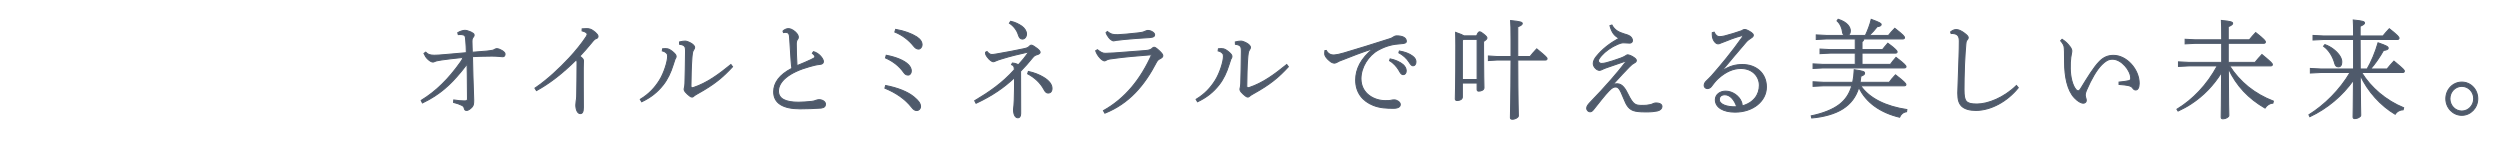<?xml version="1.0" encoding="utf-8"?>
<!-- Generator: Adobe Illustrator 23.1.1, SVG Export Plug-In . SVG Version: 6.00 Build 0)  -->
<svg version="1.1" id="レイヤー_1" xmlns="http://www.w3.org/2000/svg" xmlns:xlink="http://www.w3.org/1999/xlink" x="0px"
	 y="0px" width="1220px" height="70px" viewBox="0 0 1220 70" style="enable-background:new 0 0 1220 70;" xml:space="preserve">
<style type="text/css">
	.st0{fill:#4F5A6B;stroke:#4F5A6B;stroke-width:0.5;stroke-miterlimit:10;}
</style>
<path class="st0" d="M205.539,48.999c7.146-4.366,13.293-10.342,19.139-18.606c0.55-0.78,1.099-1.611,1.099-2.079
	c0-0.104-0.15-0.208-0.5-0.208c-0.25,0-0.6,0.052-1.049,0.104c-2.799,0.26-5.847,0.675-8.645,1.039
	c-1.799,0.312-2.698,0.416-3.448,0.78c-0.35,0.156-0.6,0.26-0.85,0.26c-0.65,0-1.599-0.52-2.549-1.455
	c-0.8-0.728-1.349-1.663-1.849-2.754l0.85-0.624c1.099,1.195,2.099,1.456,4.148,1.507c1.999,0.052,8.196-0.624,15.691-1.247
	c-0.05-1.975-0.1-3.95-0.3-5.925c-0.1-1.248-0.15-1.923-0.45-2.287c-0.35-0.468-1-0.572-1.499-0.624
	c-0.65-0.052-1.049-0.052-1.699,0l-0.25-0.936c1.299-0.779,2.749-1.143,3.548-1.143c0.7,0,1.949,0.416,2.898,0.832
	c0.8,0.416,1.549,0.832,1.549,1.403c0,0.624-0.3,0.935-0.699,1.455c-0.3,0.468-0.35,0.936-0.35,1.611c0,1.819,0.1,3.586,0.15,5.405
	c3.748-0.312,5.847-0.468,7.096-0.572c1.199-0.156,2.299-0.26,3.098-0.468c0.6-0.26,1.199-0.728,1.749-0.728
	c1.299,0,4.048,1.507,4.048,2.599c0,0.832-0.4,1.351-1.099,1.351c-0.8,0-2.549-0.312-5.297-0.312c-4.148,0-7.196,0.156-9.495,0.26
	c0.3,15.072,0.6,18.658,0.6,21.204c0,1.663-0.1,2.599-0.75,3.326c-0.699,0.78-1.799,1.715-2.648,1.715c-0.65,0-1-0.104-1.199-0.988
	c-0.2-0.883-0.6-1.195-1.249-1.507c-1-0.52-2.349-0.988-3.998-1.403l0.1-1.195c1.849,0.312,3.848,0.468,5.147,0.468
	c1.249,0,1.549-0.156,1.549-1.144c0-3.586-0.05-7.536-0.1-11.693c-0.05-1.611-0.05-3.274-0.1-5.197
	c-1.299,1.767-2.499,3.274-3.248,4.158c-4.597,5.509-9.795,10.706-18.54,14.864L205.539,48.999z"/>
<path class="st0" d="M284.089,14.074c0.849-0.052,1.549-0.104,2.149-0.104c0.65,0,1.199,0.052,1.799,0.26
	c1.499,0.52,3.798,2.495,3.798,3.43c0,0.624-0.25,0.987-0.949,1.195c-0.5,0.156-0.899,0.416-2.149,1.975
	c-2.049,2.494-3.498,4.157-5.797,6.6c1.549,1.091,1.799,1.611,1.799,2.287c0,0.78-0.1,1.663-0.1,3.482c0,1.611,0,4.885,0,8.367
	c0,4.313,0.05,9.095,0.05,10.81c0,2.339-0.5,3.066-1.549,3.066c-1.199,0-2.149-1.767-2.149-4.158c0-0.312,0.05-1.144,0.15-1.819
	c0.1-0.624,0.3-1.403,0.3-3.638c0.05-4.054,0.15-8.731,0.15-15.436c0-0.52-0.1-0.987-0.4-1.195
	c-6.596,6.548-12.943,11.486-19.389,15.02l-0.75-1.195c5.947-4.001,11.993-9.667,16.691-14.708c3.148-3.378,6.197-7.172,8.246-10.29
	c0.4-0.624,0.55-0.987,0.55-1.352c0-0.467-0.6-1.143-2.499-1.611L284.089,14.074z"/>
<path class="st0" d="M312.456,48.479c4.298-2.599,7.096-5.665,9.345-9.251c2.199-3.482,3.998-9.199,3.998-11.745
	c0-0.728-0.1-1.092-0.5-1.507c-0.5-0.52-1.05-0.884-2.099-1.144l0.15-1.04c0.899-0.104,1.949-0.104,2.549,0.052
	c0.65,0.156,1.799,0.832,2.848,1.819c0.85,0.832,1.199,1.195,1.199,1.923c0,0.572-0.35,0.884-0.55,1.352
	c-0.2,0.52-0.4,1.143-0.849,2.599c-1.149,3.742-2.749,7.172-4.947,9.926c-2.699,3.43-5.897,6.029-10.444,8.211L312.456,48.479z
	 M357.482,32.576c-4.797,5.197-8.895,8.627-17.041,13.149c-0.65,0.364-1.549,0.883-1.849,1.195c-0.25,0.26-0.55,0.468-0.85,0.468
	c-0.35,0-0.8-0.208-1.249-0.572c-0.7-0.52-1.449-1.247-2.049-1.923c-0.35-0.364-0.6-0.883-0.6-1.247c0-0.468,0.1-0.676,0.2-1.092
	s0.15-1.091,0.2-1.819c0.1-3.69,0.25-9.562,0.3-15.799c0-0.883-0.05-1.455-0.25-1.975c-0.3-0.779-1.299-1.195-2.649-1.351
	l-0.05-1.144c0.949-0.26,2.049-0.416,2.848-0.416c0.6,0,2.249,0.624,3.348,1.403c0.899,0.675,1.199,1.299,1.199,1.611
	c0,0.364-0.1,0.624-0.35,1.04c-0.35,0.52-0.55,0.883-0.699,1.611c-0.2,0.987-0.25,2.391-0.3,2.754c-0.3,3.846-0.4,9.043-0.45,13.46
	c0,0.624,0.2,0.884,0.65,0.884c0.15,0,0.35-0.052,0.55-0.104c6.596-2.183,12.343-6.393,18.29-11.226L357.482,32.576z"/>
<path class="st0" d="M396.983,25.196c1.049,0.26,2.299,1.04,3.048,1.767c0.8,0.78,1.799,2.079,1.799,3.066
	c0,0.676-0.4,1.299-1.699,1.403c-1.399,0.104-2.948,0.468-4.947,1.04c-10.194,2.806-15.292,7.328-15.292,11.953
	c0,3.742,3.348,5.457,9.794,5.457c1.799,0,4.548-0.208,6.497-0.416c0.85-0.104,1.449-0.26,1.999-0.52
	c0.3-0.104,0.949-0.312,1.449-0.312c1.899,0,3.198,1.091,3.198,2.131c0,1.143-0.55,1.715-2.099,1.975
	c-2.648,0.208-7.196,0.364-10.294,0.364c-8.495,0-12.893-2.858-12.893-8.315c0-4.366,2.799-8.315,8.895-11.434
	c-0.15-0.883-0.3-2.443-0.4-3.846c-0.2-3.223-0.45-6.964-0.699-11.018c-0.05-1.819-0.5-2.495-1.449-2.65
	c-0.5-0.104-0.949-0.052-1.549,0.052l-0.25-0.728c0.6-0.676,1.799-1.195,2.549-1.195c1.05,0,1.999,0.416,3.348,1.507
	c1.249,1.092,1.599,2.027,1.599,2.599c0,0.52-0.05,0.728-0.4,1.144s-0.6,1.195-0.6,2.131c0,3.586,0.15,7.172,0.35,10.706
	c2.948-1.195,5.097-2.131,6.846-2.962c1.199-0.572,1.899-0.936,1.899-1.299c0-0.312-0.2-0.779-0.4-0.987
	c-0.2-0.26-0.5-0.52-0.85-0.832L396.983,25.196z"/>
<path class="st0" d="M432.182,41.723c5.947,1.144,10.894,3.119,13.843,5.613c2.199,1.819,3.198,3.118,3.198,4.677
	c0,1.04-0.8,1.923-1.849,1.923c-0.849,0-1.549-0.364-2.499-1.611c-3.198-4.054-7.546-7.016-13.043-9.303L432.182,41.723z
	 M432.481,26.963c4.647,0.884,8.745,2.495,10.794,4.574c0.949,0.936,1.449,2.079,1.449,3.066c0,1.144-0.65,2.027-1.549,2.027
	c-0.8,0-1.449-0.26-2.199-1.351c-2.099-2.962-4.997-5.301-8.845-7.016L432.481,26.963z M437.079,14.334
	c4.148,0.728,7.696,2.027,10.244,3.638c1.799,1.196,2.648,2.443,2.648,3.95c0,0.987-0.85,2.027-1.649,2.027
	c-0.949,0-1.649-0.468-2.448-1.455c-2.449-3.066-5.597-5.405-9.195-6.86L437.079,14.334z"/>
<path class="st0" d="M481.652,25.144c0.9,1.04,1.549,1.455,2.349,1.455c0.5,0,1.099-0.052,2.249-0.26
	c4.398-0.728,10.244-1.871,13.593-2.599c1.499-0.312,2.049-0.676,2.398-1.091c0.3-0.312,0.7-0.624,1.05-0.624
	c0.55,0,1.599,0.728,2.798,1.611c0.9,0.728,1.499,1.351,1.499,1.871c0,0.468-0.6,0.883-1.099,1.04
	c-1.149,0.364-1.649,0.468-2.549,1.559c-2.049,2.546-3.698,4.417-5.897,6.652c0.05,5.925,0,12.733,0.05,18.554
	c0,0.883,0,1.559,0,2.079c0,1.352-0.5,2.079-1.399,2.079c-1,0-2.099-1.144-2.099-4.054c0-0.52,0.15-1.091,0.2-1.923
	c0.05-0.78,0.1-1.715,0.15-2.651c0.1-2.962,0.2-7.484,0.15-10.966c-5.097,4.781-10.694,8.731-18.79,12.525l-0.65-1.247
	c6.996-4.158,13.593-8.679,19.339-15.124c0-1.715-0.4-2.131-1.349-2.495l0.4-0.78c1.399,0.104,2.249,0.52,2.948,0.832
	c1.799-1.923,3.398-3.898,4.847-5.977l-0.15-0.208c-4.298,0.936-9.295,2.183-12.893,3.326c-1.199,0.364-1.849,0.572-2.699,0.936
	c-0.75,0.312-0.999,0.468-1.349,0.468c-0.4,0-1.099-0.312-2.149-1.352c-0.8-0.832-1.299-1.663-1.499-2.079
	c-0.15-0.416-0.15-0.883-0.15-1.195L481.652,25.144z M493.196,10.384c2.199,0.468,3.798,1.299,5.447,2.391
	c1.399,1.039,2.299,2.442,2.299,3.794c0,1.403-0.9,2.495-1.999,2.495c-0.899,0-1.549-0.572-1.999-2.079
	c-0.65-2.183-2.249-4.313-4.348-5.665L493.196,10.384z M501.841,34.863c2.948,0.675,5.247,1.559,7.396,2.858
	c2.948,1.767,4.148,3.69,4.148,5.405c0,1.611-0.9,2.287-1.849,2.287c-0.8,0-1.399-0.468-1.999-1.611
	c-1.849-3.482-4.647-5.977-8.046-7.796L501.841,34.863z"/>
<path class="st0" d="M538.479,53.988c10.644-5.925,18.19-15.332,23.537-27.285c-7.396,0.572-13.643,1.144-17.69,1.715
	c-2.549,0.312-3.398,0.416-4.148,0.78c-0.5,0.312-0.899,0.52-1.199,0.52s-1.199-0.416-1.949-1.195
	c-0.85-0.883-1.349-1.611-1.649-2.183c-0.25-0.468-0.45-0.832-0.699-1.559l0.849-0.52c1.499,1.144,2.449,1.767,3.848,1.767
	c2.049-0.052,3.398-0.156,4.548-0.208c4.698-0.364,10.044-0.728,14.942-1.144c1.549-0.104,2.599-0.416,3.148-0.884
	c0.3-0.364,0.8-0.728,1.199-0.728c0.4,0,0.9,0.26,2.299,1.507c1.249,1.195,1.949,1.923,1.949,2.599c0,0.572-0.45,0.987-1.199,1.403
	c-0.6,0.312-1.299,0.624-1.849,1.663c-5.997,11.589-13.493,20.269-25.236,24.998L538.479,53.988z M540.378,15.374
	c1.649,1.247,2.399,1.611,5.097,1.559c1.849-0.052,5.997-0.416,9.995-0.884c1.399-0.156,2.299-0.312,3.048-0.675
	c0.45-0.208,1.149-0.52,1.649-0.52c1.549,0,3.298,1.144,3.298,2.079c0,0.675-0.35,1.247-2.399,1.403
	c-4.847,0.26-9.295,0.624-12.593,0.936c-1.399,0.208-3.198,0.364-3.698,0.416c-0.5,0.104-1,0.26-1.449,0.26
	c-0.3,0-1.499-0.572-2.299-1.715c-0.7-0.988-1.099-1.611-1.299-2.287L540.378,15.374z"/>
<path class="st0" d="M583.697,48.479c4.298-2.599,7.096-5.665,9.345-9.251c2.199-3.482,3.998-9.199,3.998-11.745
	c0-0.728-0.1-1.092-0.5-1.507c-0.5-0.52-1.05-0.884-2.099-1.144l0.15-1.04c0.899-0.104,1.949-0.104,2.549,0.052
	c0.65,0.156,1.799,0.832,2.848,1.819c0.85,0.832,1.199,1.195,1.199,1.923c0,0.572-0.35,0.884-0.55,1.352
	c-0.2,0.52-0.4,1.143-0.849,2.599c-1.149,3.742-2.749,7.172-4.948,9.926c-2.698,3.43-5.897,6.029-10.444,8.211L583.697,48.479z
	 M628.723,32.576c-4.797,5.197-8.895,8.627-17.041,13.149c-0.65,0.364-1.549,0.883-1.849,1.195c-0.25,0.26-0.55,0.468-0.85,0.468
	c-0.35,0-0.8-0.208-1.249-0.572c-0.7-0.52-1.449-1.247-2.049-1.923c-0.35-0.364-0.6-0.883-0.6-1.247c0-0.468,0.1-0.676,0.2-1.092
	s0.15-1.091,0.2-1.819c0.1-3.69,0.25-9.562,0.3-15.799c0-0.883-0.05-1.455-0.25-1.975c-0.3-0.779-1.299-1.195-2.649-1.351
	l-0.05-1.144c0.95-0.26,2.049-0.416,2.849-0.416c0.6,0,2.249,0.624,3.348,1.403c0.899,0.675,1.199,1.299,1.199,1.611
	c0,0.364-0.1,0.624-0.35,1.04c-0.35,0.52-0.55,0.883-0.699,1.611c-0.2,0.987-0.25,2.391-0.3,2.754c-0.3,3.846-0.4,9.043-0.45,13.46
	c0,0.624,0.2,0.884,0.649,0.884c0.15,0,0.35-0.052,0.55-0.104c6.596-2.183,12.343-6.393,18.29-11.226L628.723,32.576z"/>
<path class="st0" d="M647.214,24.624c0.949,1.767,2.399,2.339,4.098,2.183c1.099-0.104,2.499-0.364,4.398-0.936
	c6.146-1.819,15.292-4.625,22.987-7.12c0.6-0.208,1.099-0.572,1.499-0.832c0.45-0.312,0.9-0.416,1.349-0.416
	c1.099-0.052,2.499,0.208,3.298,0.571c1.05,0.52,1.449,1.248,1.449,2.079c0,0.779-0.8,1.091-2.798,1.195
	c-3.548,0.208-6.946,0.936-10.844,3.066c-4.897,2.65-8.495,8.419-8.495,13.98c0,7.484,6.696,10.707,11.743,10.707
	c1.749,0,2.349,0,2.848-0.156c0.45-0.156,1-0.208,1.749-0.208c1.05,0,2.849,0.988,2.849,2.235c0,1.144-1.05,1.871-3.298,1.871
	c-3.298,0-6.596-0.104-9.944-1.455c-5.047-2.027-8.545-6.081-8.545-12.369c0-5.197,2.449-10.395,8.495-15.28
	c-5.397,1.715-10.894,3.846-14.492,5.301c-1.649,0.624-2.299,0.832-3.098,1.351c-0.45,0.26-0.8,0.364-1.249,0.416
	c-0.55,0-1.449-0.312-2.099-0.884c-1.599-1.247-2.649-2.599-2.649-3.638c0-0.416,0-0.935,0.1-1.611L647.214,24.624z M678.397,28.73
	c2.399,0.468,4.747,1.507,6.247,2.754c0.899,0.78,1.599,1.871,1.599,3.066s-0.65,1.871-1.449,1.871c-1,0-1.349-0.78-2.249-2.339
	c-0.85-1.403-2.499-3.378-4.448-4.47L678.397,28.73z M682.895,24.884c2.598,0.468,4.797,1.247,6.446,2.495
	c1.199,0.883,1.649,1.871,1.649,2.806c0,1.195-0.65,1.923-1.399,1.923c-0.55,0-1.05-0.312-1.999-1.871
	c-1-1.663-2.998-3.482-4.947-4.47L682.895,24.884z"/>
<path class="st0" d="M720.581,17.504c0.65-1.663,1.099-1.975,1.449-1.975c0.55,0,1.049,0.364,2.099,1.195
	c1.199,0.987,1.499,1.403,1.499,1.819s-0.35,0.832-1.649,1.715v4.313c0,11.33,0.2,16.475,0.2,18.294
	c0,1.091-1.499,1.611-2.549,1.611c-0.55,0-0.8-0.312-0.8-0.78v-3.17h-7.196v6.809c0,1.143-1.249,1.715-2.549,1.715
	c-0.6,0-0.899-0.26-0.899-0.78c0-1.403,0.25-5.769,0.25-26.089c0-3.274-0.05-4.677-0.1-6.393c2.399,0.832,3.548,1.351,4.098,1.715
	L720.581,17.504L720.581,17.504z M720.831,19.219h-6.796l-0.4,0.468v19.125h7.196V19.219z M737.372,27.586c0-2.442,0-5.093,0-8.003
	c0-5.717-0.05-7.588-0.2-9.563c5.147,0.52,5.697,0.884,5.697,1.456c0,0.416-0.4,0.936-2.199,1.611v6.497v8.003h5.997
	c1-1.247,2.049-2.495,3.248-3.742c4.747,3.898,5.047,4.313,5.047,4.833c0,0.364-0.3,0.624-0.8,0.624h-13.493
	c0.05,21.204,0.3,25.674,0.3,27.233c0,0.78-1.549,1.663-2.948,1.663c-0.65,0-0.949-0.26-0.949-0.779c0-2.339,0.25-7.588,0.3-28.117
	h-6.846l-4.198,0.26v-2.235l4.198,0.26h6.846L737.372,27.586L737.372,27.586z"/>
<path class="st0" d="M786.597,12.203c1.399,2.546,3.248,3.482,5.897,4.313c0.899,0.26,2.249,0.624,2.998,1.195
	c0.699,0.572,1.149,1.248,1.149,2.131c0,0.832-0.75,1.195-1.349,1.195c-0.8,0-2.299-0.156-3.098-0.156s-1.799,0.312-2.898,0.779
	c-3.098,1.352-5.997,3.43-7.796,5.509c-1.099,1.299-1.499,1.975-1.499,2.546c0,0.624,0.699,1.248,1.499,1.248
	c0.65,0,1.449-0.104,2.249-0.312c1.649-0.416,4.947-1.455,6.996-2.235c0.8-0.312,1.749-0.675,2.299-1.039
	c0.5-0.312,0.85-0.624,1.249-0.624c0.45,0,1.449,0.312,2.499,0.936c1.199,0.728,1.749,1.299,1.749,1.819
	c0,0.571-0.45,0.935-1.05,1.247c-0.699,0.364-1.249,0.728-2.448,1.975c-2.399,2.495-4.248,4.365-8.096,8.679
	c0.85-0.416,1.249-0.52,2.349-0.52c2.448,0,3.998,2.703,5.147,5.042c2.599,5.301,3.698,5.457,6.746,5.509
	c1.649,0.052,2.649-0.052,4.398-0.416c0.699-0.156,1.549-0.78,2.399-0.78c2.149,0,3.048,0.728,3.048,1.767
	c0,0.883-0.8,1.819-2.249,2.131c-1.199,0.26-3.048,0.468-5.497,0.468c-1.749,0-3.448-0.052-5.147-0.364
	c-3.248-0.624-4.448-2.858-5.847-6.393c-1.899-4.833-2.649-5.405-3.948-5.405c-0.75,0-1.499,0.156-3.248,1.975
	c-1.849,1.923-4.548,5.353-7.546,9.147c-0.55,0.728-1.149,0.987-1.649,0.987c-0.699-0.052-1.599-0.624-1.599-1.819
	c0-0.883,0.75-1.819,1.799-2.91c3.448-3.586,6.746-7.068,9.945-10.758c2.848-3.274,5.247-6.133,7.096-8.575
	c0.1-0.104,0.15-0.208,0.15-0.312c0-0.208-0.35-0.208-0.6-0.156c-3.148,1.04-5.897,2.027-8.146,2.807
	c-0.949,0.312-1.449,0.52-2.399,0.935c-0.4,0.208-1.149,0.572-1.499,0.572c-0.6,0-1.399-0.26-2.149-1.091
	c-0.6-0.624-1-1.403-1-2.287c0-1.04,0.6-2.287,1.449-3.326c3.048-3.742,6.447-6.341,11.144-8.991
	c-2.449-1.247-3.598-3.014-4.448-6.132L786.597,12.203z"/>
<path class="st0" d="M840.775,34.343c3.348-2.079,6.147-2.858,9.545-2.858c6.496,0,11.694,4.106,11.694,10.966
	c0,6.808-6.447,12.265-15.342,12.265c-5.597,0-9.595-2.235-9.595-6.029c0-2.546,2.299-4.209,5.047-4.209
	c3.348,0,6.646,2.442,7.696,5.249c0.15,0.416,0.25,0.675,0.3,1.091c0.05,0.26,0.05,0.572,0,0.883
	c5.697-1.507,8.445-5.509,8.445-10.083c0-4.105-3.148-8.211-9.045-8.211c-3.698,0-7.446,1.611-11.194,5.042
	c-1.299,1.247-1.949,2.131-3.248,3.846c-0.4,0.572-1.249,0.936-1.899,0.936c-0.8,0-1.549-0.676-1.549-1.455
	c0-0.78,0.3-1.507,0.949-2.131c0.899-0.884,1.899-1.819,2.698-2.703c4.947-5.665,9.595-11.226,14.992-18.813
	c0.15-0.208,0.2-0.364,0.2-0.52c0-0.208-0.2-0.26-0.7-0.156c-3.498,0.936-6.296,2.079-7.946,2.754
	c-1.299,0.52-1.799,0.676-2.049,0.78c-0.5,0.26-0.9,0.416-1.349,0.416c-1.199,0-2.449-1.663-2.749-3.43
	c-0.1-0.832-0.15-1.455-0.1-2.027l0.899-0.26c0.75,1.507,1.549,2.183,2.599,2.183c0.65,0,1.649-0.104,2.449-0.312
	c2.948-0.78,5.347-1.507,8.495-2.599c0.5-0.416,0.999-0.572,1.549-0.572c0.55,0,1.949,0.676,3.198,1.559
	c0.65,0.52,0.85,0.832,0.85,1.248s-0.2,0.779-1,1.299c-0.9,0.572-1.849,1.247-2.499,2.027c-4.347,5.093-7.396,8.627-11.543,13.668
	L840.775,34.343z M841.874,46.244c-1.649-0.052-2.849,0.676-2.849,2.391c0,2.234,3.548,3.69,8.495,3.482
	C846.472,48.791,844.323,46.296,841.874,46.244z"/>
<path class="st0" d="M908.015,41.879c4.298,6.236,12.493,10.083,22.538,11.589l-0.15,1.04c-1.799,0.312-2.798,1.299-3.398,2.703
	c-9.195-2.183-16.441-7.12-19.889-14.604c-1.349,4.677-3.998,8.056-7.796,10.498c-3.848,2.495-9.545,4.002-15.191,4.47l-0.25-1.04
	c5.547-1.144,10.494-3.014,13.842-5.613c2.749-2.131,4.797-4.989,5.947-9.043h-13.892l-4.997,0.26v-2.235l4.997,0.26h14.342
	c0.4-1.819,0.65-3.846,0.75-6.132c4.647,0.675,5.047,0.987,5.047,1.663c0,0.675-0.3,0.883-1.799,1.507
	c-0.1,1.04-0.25,2.027-0.4,2.962h14.242c0.899-1.247,1.699-2.235,3.048-3.638c4.647,3.586,5.097,4.365,5.097,4.729
	s-0.3,0.624-0.8,0.624H908.015z M909.564,19.011c-0.1,0.676-0.4,1.04-0.899,1.299v3.898h9.995c0.849-1.091,1.399-1.767,2.598-3.118
	c3.998,2.91,4.548,3.846,4.548,4.209s-0.3,0.624-0.8,0.624h-16.341v5.509h13.843c0.899-1.248,1.549-2.079,2.748-3.43
	c4.348,3.274,4.897,4.158,4.897,4.521s-0.3,0.624-0.8,0.624h-39.578l-4.997,0.26v-2.234l4.997,0.26h15.592v-5.509h-12.193
	l-4.997,0.26v-2.235l4.997,0.26h12.193v-5.197h-14.042l-4.997,0.26v-2.234l4.997,0.26h8.845c-0.5-0.26-0.899-0.78-1-1.507
	c-0.25-2.183-1.199-4.262-2.698-5.613l0.55-0.78c4.698,1.507,5.947,4.002,5.947,5.665c0,1.144-0.5,1.871-1.149,2.235h8.495
	c1.099-2.339,2.199-5.146,2.848-7.848c4.397,1.611,4.847,2.027,4.847,2.495c0,0.52-0.4,0.883-1.949,1.091
	c-1.099,1.403-2.299,2.807-3.848,4.262h9.345c0.85-1.091,1.749-2.131,3.098-3.482c4.248,3.326,4.747,4.002,4.747,4.574
	c0,0.364-0.3,0.624-0.8,0.624h-19.039V19.011z"/>
<path class="st0" d="M984.925,42.814c-5.397,6.704-13.393,11.07-20.688,11.07c-2.999,0-5.347-0.624-6.896-2.027
	c-1.399-1.403-1.949-3.17-1.949-6.445c0-1.611,0.2-5.093,0.35-10.394c0.15-5.457,0.4-9.979,0.4-14.864
	c0-2.443-0.75-3.326-2.349-3.69c-0.7-0.156-1.249-0.156-1.649-0.104l-0.25-0.78c1-0.832,1.849-1.143,2.749-1.143
	c1.149,0,2.399,0.571,3.948,1.715c1.449,1.091,1.899,1.663,1.899,2.183c0,0.416-0.2,0.832-0.6,1.248s-0.5,1.091-0.55,1.923
	c-0.2,2.599-0.45,5.197-0.65,10.031c-0.2,4.989-0.25,9.147-0.25,12.109c0,3.222,0.25,4.729,1.149,5.821
	c0.999,0.987,2.349,1.299,5.197,1.299c5.247,0,13.093-3.015,19.24-9.043L984.925,42.814z"/>
<path class="st0" d="M1006.301,19.167c1.749,1.143,2.698,2.079,3.948,3.742c0.55,0.728,0.8,1.507,0.8,1.923
	c0,0.832-0.35,1.871-0.5,3.17c-0.2,1.403-0.3,3.378-0.25,5.509c0.05,4.002,1.049,8.264,2.848,10.291c0.3,0.312,0.65,0.52,0.949,0.52
	c0.4,0,0.8-0.312,1.099-0.779c3.598-5.873,6.547-10.706,9.245-13.461c1.999-2.079,4.148-3.066,6.946-3.066
	c6.447,0,12.543,6.912,12.543,13.668c0,2.079-0.7,3.222-1.699,3.222c-0.5,0-0.999-0.208-1.599-1.091
	c-0.4-0.572-1.199-0.884-2.099-1.092c-0.949-0.208-2.398-0.364-4.448-0.52v-1.144c2.049-0.208,3.798-0.416,4.748-0.675
	c0.75-0.208,0.949-0.572,0.949-1.195c0-3.742-4.448-9.303-8.895-9.303c-2.049,0-3.448,0.936-5.197,2.651
	c-2.449,2.442-4.997,6.704-7.546,12.629c-0.45,1.04-0.55,1.767-0.55,2.235c0,0.52,0.15,0.987,0.25,1.351
	c0.2,0.468,0.25,0.884,0.25,1.403c0,0.572-0.6,1.195-1.349,1.195c-1.249,0.052-2.848-0.987-4.398-2.599
	c-3.498-3.638-4.847-10.446-4.847-17.462c0-4.469-0.05-6.756-0.25-7.588c-0.15-0.675-0.55-1.559-1.649-2.806L1006.301,19.167z"/>
<path class="st0" d="M1084.185,30.445c0-3.118,0-6.185,0-9.303h-12.743l-5.097,0.26v-2.234l5.097,0.26h12.743v-0.312
	c0-5.405-0.05-7.224-0.15-9.147c4.897,0.468,5.497,0.832,5.497,1.455c0,0.416-0.4,0.884-2.149,1.611v6.393h10.294
	c0.999-1.248,1.899-2.287,3.098-3.534c4.298,3.378,4.748,4.105,4.748,4.625c0,0.364-0.3,0.624-0.8,0.624h-17.341v9.303h13.093
	c1-1.247,2.149-2.598,3.348-3.846c4.847,4.002,5.097,4.417,5.097,4.938c0,0.364-0.3,0.624-0.8,0.624h-20.089
	c5.097,7.952,12.243,13.668,21.388,17.203l-0.25,0.987c-1.499,0.052-2.898,0.936-3.848,2.391
	c-7.946-4.625-13.942-10.758-17.89-19.333c0.05,17.826,0.25,21.516,0.25,22.972c0,0.728-1.549,1.611-2.848,1.611
	c-0.6,0-0.899-0.208-0.899-0.779c0-2.027,0.15-5.613,0.2-21.88c-3.798,6.185-8.895,11.485-14.892,15.383
	c-2.049,1.351-4.148,2.443-6.346,3.482l-0.55-0.883c7.696-4.677,14.642-11.797,19.689-21.152h-13.842l-5.097,0.26v-2.235l5.097,0.26
	h15.992L1084.185,30.445L1084.185,30.445z"/>
<path class="st0" d="M1155.143,33.667c2.049-3.482,3.998-8.108,5.347-12.785c4.198,1.455,4.947,1.923,4.947,2.599
	c0,0.624-0.75,0.936-2.299,1.143c-1.599,2.911-4.098,6.549-6.296,9.043h8.045c1-1.248,2.149-2.599,3.348-3.846
	c4.847,4.002,5.097,4.417,5.097,4.938c0,0.364-0.3,0.624-0.8,0.624h-20.089c4.597,7.432,11.894,13.668,20.539,17.203l-0.25,0.987
	c-1.499,0.052-2.948,0.728-3.898,2.183c-6.996-4.158-13.393-11.07-17.041-19.074c0.1,14.916,0.25,18.242,0.25,19.593
	c0,0.728-1.549,1.611-2.849,1.611c-0.6,0-0.899-0.208-0.899-0.779c0-1.871,0.15-5.042,0.2-17.982
	c-5.397,7.587-12.693,13.772-21.288,17.826l-0.45-0.936c7.596-4.729,15.142-12.162,20.089-20.633h-14.292l-5.097,0.26v-2.235
	l5.097,0.26h15.991c0-4.782,0-9.615,0-14.396h-14.692l-5.097,0.26v-2.235l5.097,0.26h14.692c0-4.366-0.05-6.029-0.15-7.796
	c4.897,0.468,5.497,0.832,5.497,1.456c0,0.416-0.4,0.883-2.149,1.611v4.729h11.144c1-1.248,1.899-2.287,3.098-3.534
	c4.298,3.378,4.748,4.106,4.748,4.625c0,0.364-0.3,0.624-0.8,0.624h-18.19c0,4.782,0,9.615,0.05,14.396L1155.143,33.667
	L1155.143,33.667z M1134.554,21.766c2.848,0.988,5.397,2.962,6.946,5.042c0.899,1.247,1.299,2.391,1.299,3.43
	c0,1.507-0.6,2.391-1.649,2.391c-0.949,0-1.499-0.572-1.749-1.507c-0.949-3.482-2.799-6.6-5.497-8.575L1134.554,21.766z"/>
<path class="st0" d="M1209.155,48.167c0,4.469-3.498,8.107-7.796,8.107c-4.298,0-7.796-3.638-7.796-8.107
	c0-4.521,3.498-8.108,7.796-8.108C1205.706,40.06,1209.155,43.646,1209.155,48.167z M1195.562,48.167
	c0,3.326,2.598,6.028,5.797,6.028s5.797-2.702,5.797-6.028c0-3.378-2.549-6.029-5.797-6.029
	C1198.161,42.139,1195.562,44.789,1195.562,48.167z"/>
</svg>
